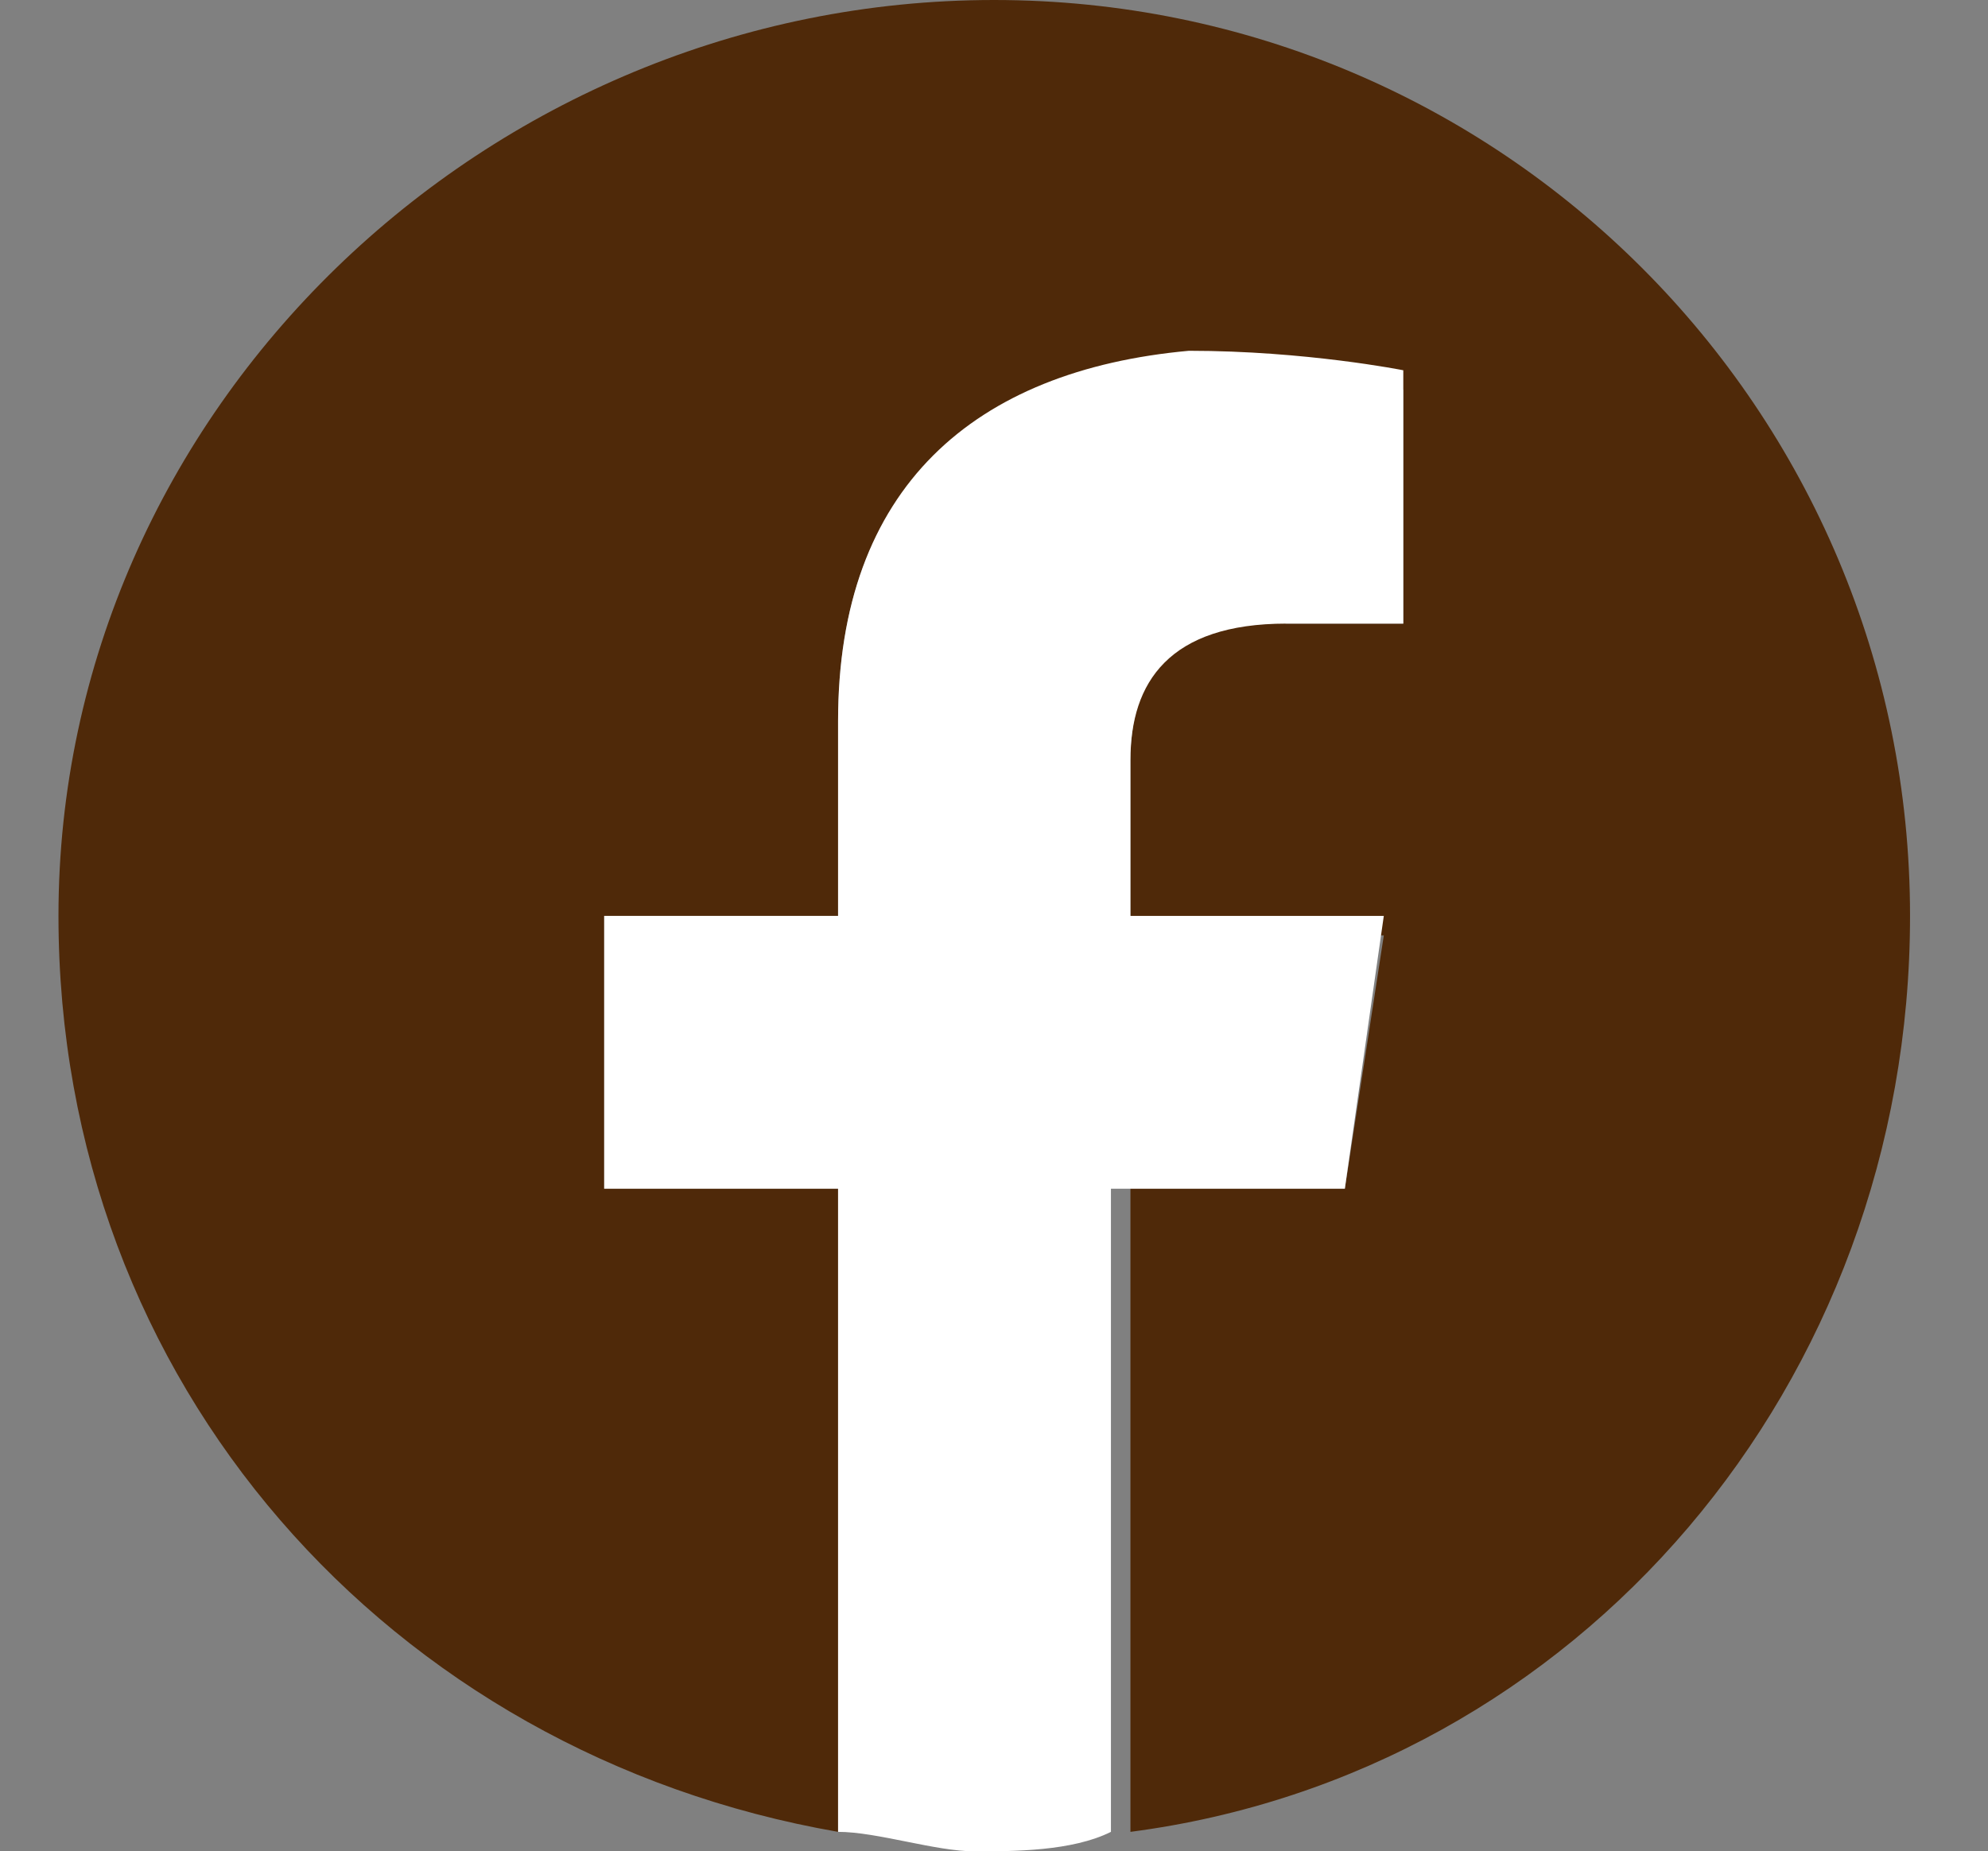 <?xml version="1.0" encoding="utf-8"?>
<!-- Generator: Adobe Illustrator 24.0.3, SVG Export Plug-In . SVG Version: 6.00 Build 0)  -->
<svg version="1.1" id="レイヤー_1" xmlns="http://www.w3.org/2000/svg" xmlns:xlink="http://www.w3.org/1999/xlink" x="0px"
	 y="0px" width="10.2px" height="9.5px" viewBox="0 0 10.2 9.5" style="enable-background:new 0 0 10.2 9.5;" xml:space="preserve">
<rect x="0" y="0" width="10.2" height="9.5" fill="#808080" stroke="none"/>
<style type="text/css">
	.st0{fill:#4F2909;}
	.st1{fill:#FFFFFF;}
</style>
<title>icon_arrow1</title>
<g>
	<path class="st0" d="M9.8,4.7C9.8,2.1,7.7,0,5.1,0S0.3,2.1,0.3,4.7c0,2.4,1.7,4.3,4,4.7V6.1H3.1V4.7h1.2v-1c0-1.2,0.7-1.8,1.8-1.8
		C6.6,1.9,7.2,2,7.2,2v1.2H6.6C6,3.1,5.8,3.5,5.8,3.9v0.9h1.3L6.9,6.1H5.8v3.3C8.1,9.1,9.8,7.1,9.8,4.7z"/>
	<path class="st1" d="M6.9,6.1l0.2-1.4H5.8V3.9c0-0.4,0.2-0.7,0.8-0.7h0.6V1.9c0,0-0.5-0.1-1.1-0.1C5,1.9,4.3,2.5,4.3,3.7v1H3.1v1.4
		h1.2v3.3c0.2,0,0.5,0.1,0.7,0.1s0.5,0,0.7-0.1V6.1H6.9z"/>
</g>
</svg>
